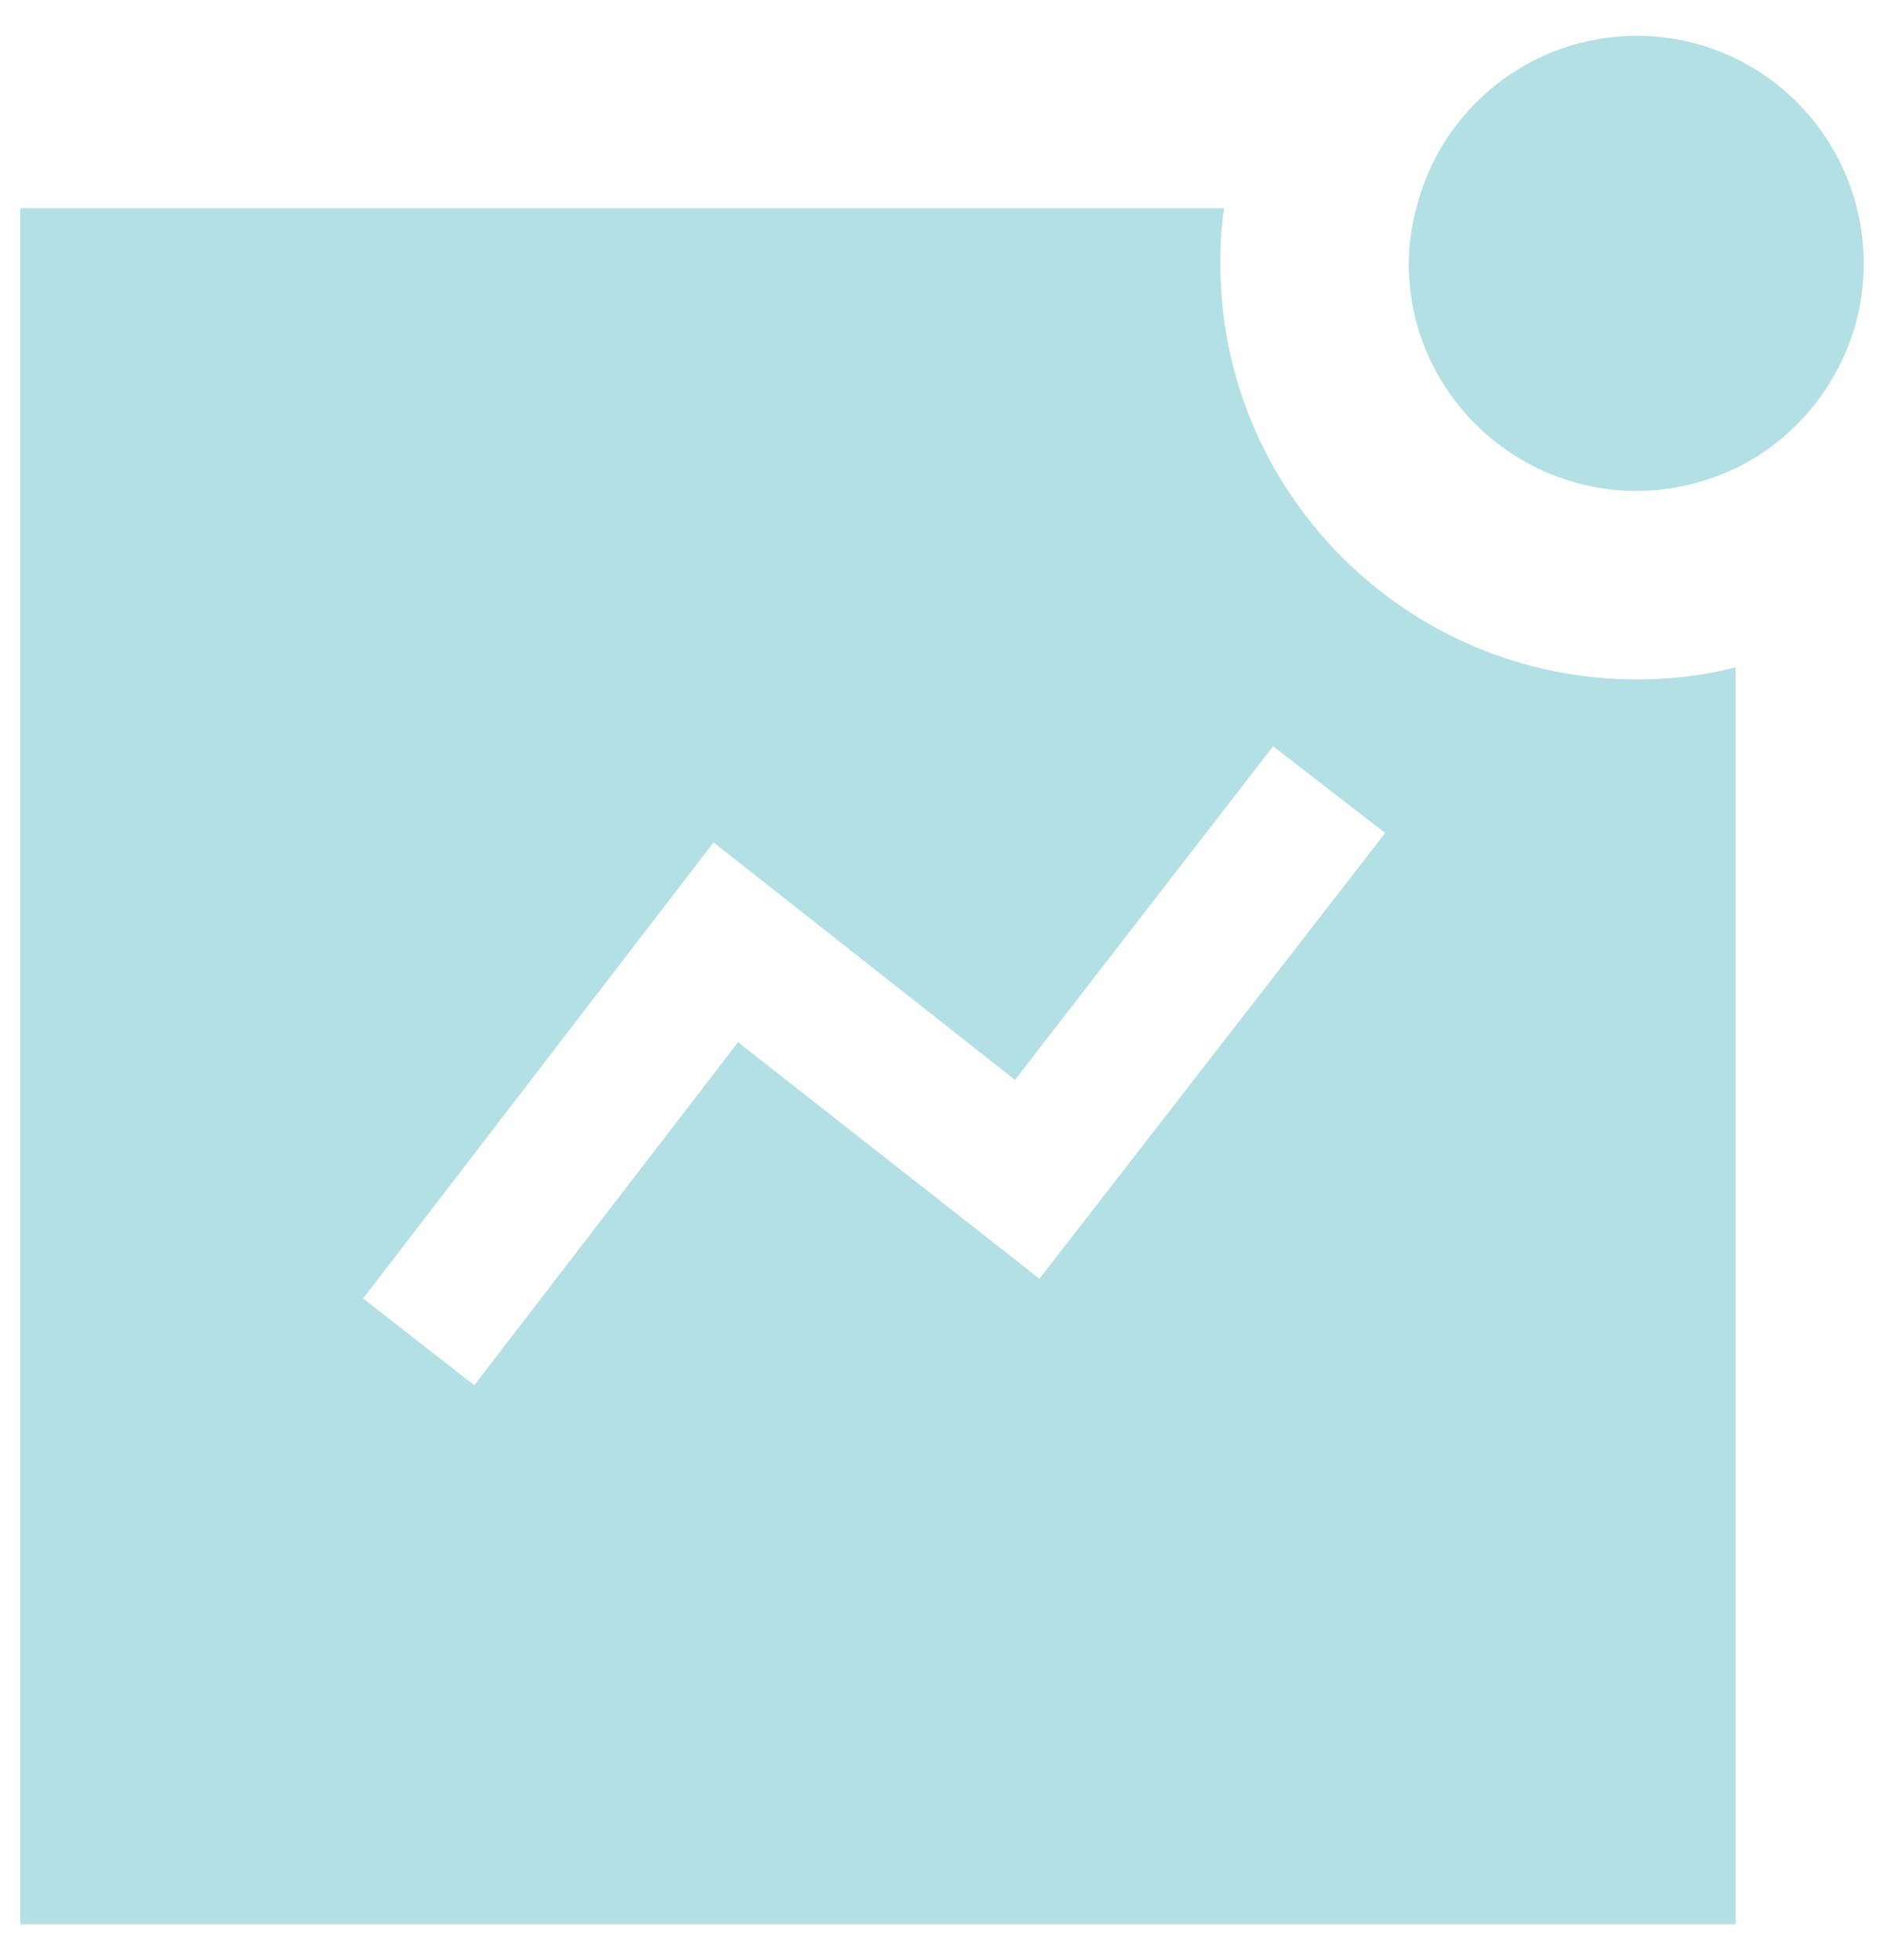<svg width="50" height="52" viewBox="0 0 50 52" fill="none" xmlns="http://www.w3.org/2000/svg">
<path fill-rule="evenodd" clip-rule="evenodd" d="M27.587 33.925L19.587 27.65L12.587 36.75L9.637 34.45L18.937 22.35L26.937 28.65L33.787 19.8L36.762 22.1L27.587 33.925ZM32.387 7C32.387 6.5 32.412 6 32.487 5.525L0.537 5.525L0.537 51.05L46.062 51.05L46.062 17.7C45.237 17.925 44.337 18.025 43.437 18.025C37.337 18.025 32.387 13.075 32.387 7Z" fill="#B3E0E5"/>
<path fill-rule="evenodd" clip-rule="evenodd" d="M43.437 0.95C40.612 0.95 38.237 2.9 37.587 5.525C37.462 6 37.387 6.5 37.387 7C37.387 10.325 40.112 13.025 43.437 13.025C44.362 13.025 45.262 12.8 46.062 12.425C48.062 11.45 49.462 9.375 49.462 7C49.462 3.65 46.762 0.95 43.437 0.95Z" fill="#B3E0E5"/>
</svg>
